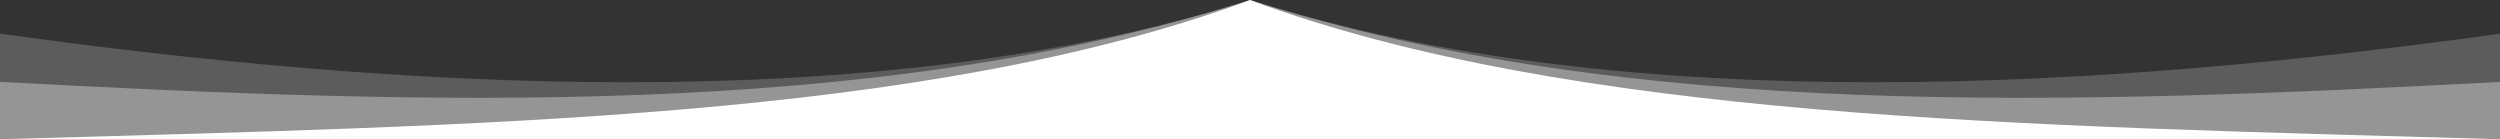 <?xml version="1.0" encoding="utf-8"?>
<!-- Generator: Adobe Illustrator 22.0.0, SVG Export Plug-In . SVG Version: 6.00 Build 0)  -->
<svg preserveAspectRatio="none" version="1.1" id="Слой_1" xmlns="http://www.w3.org/2000/svg" xmlns:xlink="http://www.w3.org/1999/xlink" x="0px" y="0px"
	 width="1920px" height="106.954px" viewBox="0 0 1920 106.954" style="enable-background:new 0 0 1920 106.954;"
	 xml:space="preserve">
<rect x="0" y="0" width="1920" height="106.954" fill="#333333" stroke="none"/>
<style type="text/css">
	.st0{opacity:0.2;fill:#FFFFFF;}
	.st1{opacity:0.35;fill:#FFFFFF;}
	.st2{fill:#FFFFFF;}
</style>
<path class="st0" d="M960,0C666.821,92.937,295.364,66.905,0,25.854v81.1h960h960v-81.1C1624.636,66.905,1253.179,92.937,960,0z"/>
<path class="st1" d="M960,0C666.821,92.937,328.812,80.217,0,62.9v44.054h960h960V62.9C1591.188,80.217,1253.179,92.937,960,0z"/>
<path class="st2" d="M960,0.065C710.876,91.935,369.625,96.214,0,106.954h960h960C1550.375,96.214,1209.124,91.935,960,0.065z"/>
</svg>
